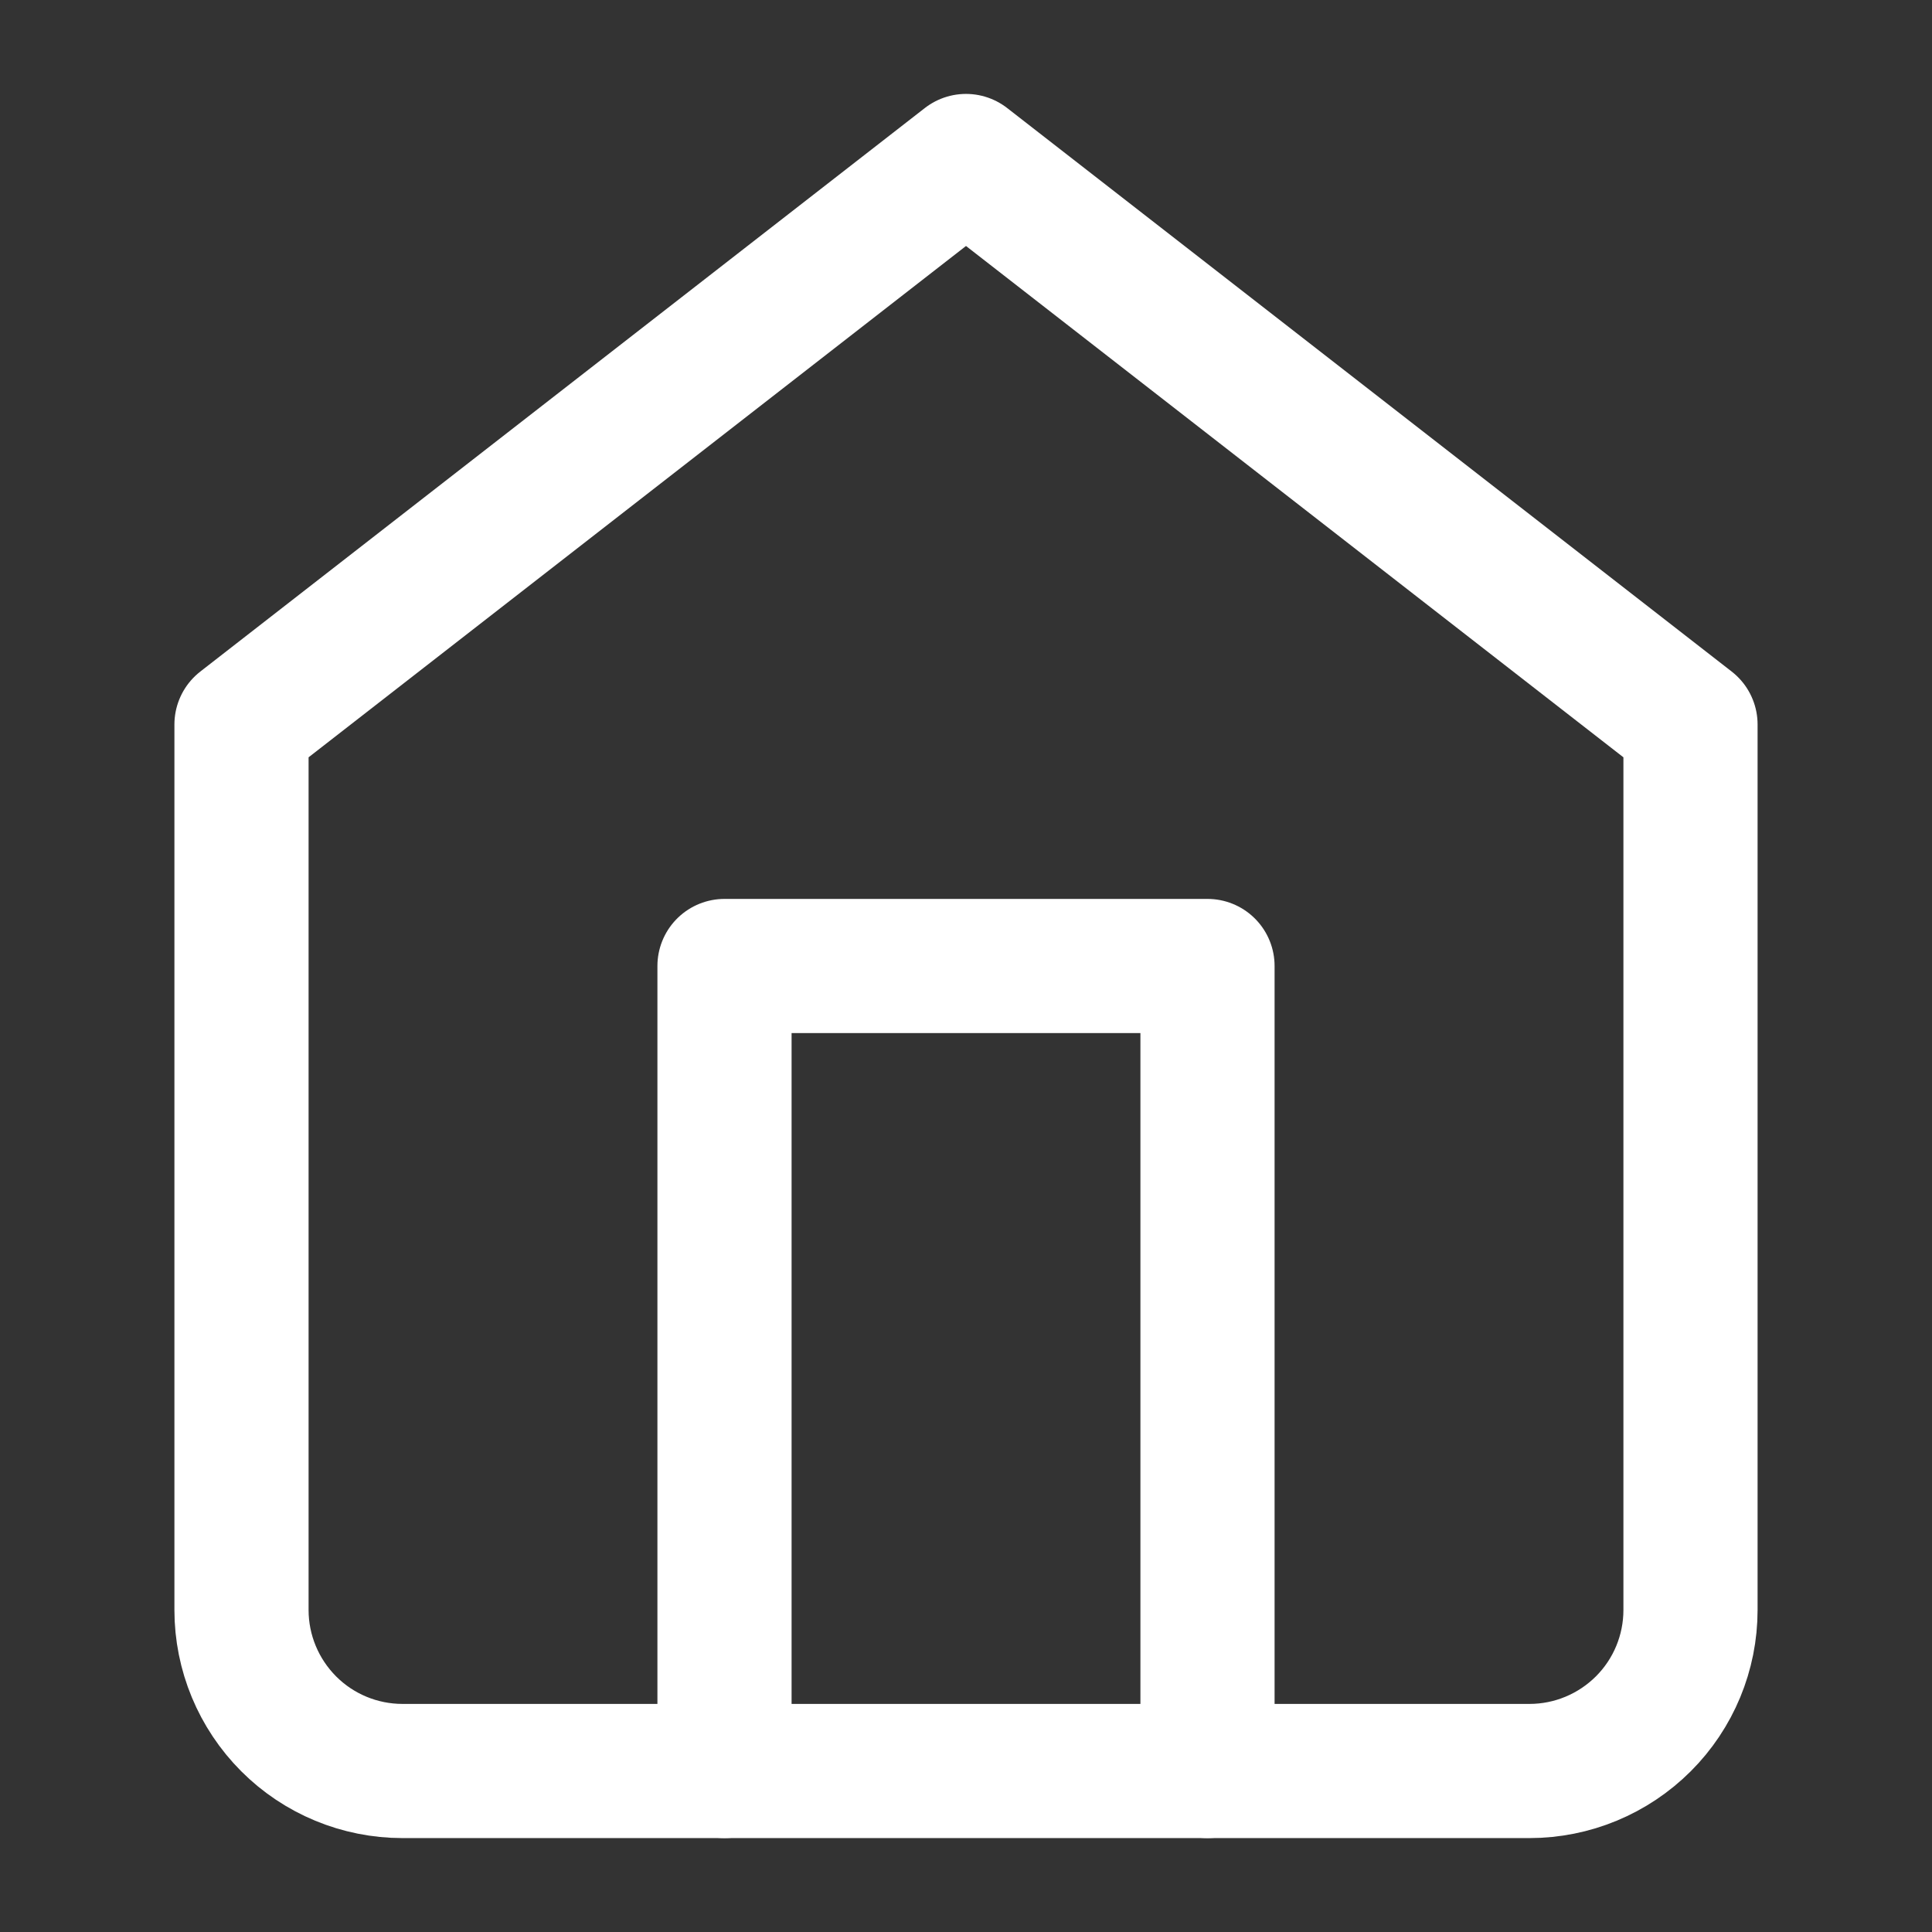 <svg fill="none" height="36" viewBox="0 0 36 36" width="36" xmlns="http://www.w3.org/2000/svg"><rect x="0" y="0" width="36" height="36" fill="#333333" stroke="none"/><g stroke="#fff" stroke-linecap="round" stroke-linejoin="round" stroke-width="2.5"><path d="m4.5 13.5 13.5-10.5 13.5 10.5v16.5c0 .796-.316 1.559-.879 2.121s-1.326.879-2.121.879h-21c-.796 0-1.559-.316-2.121-.879s-.879-1.326-.879-2.121z"/><path d="m13.5 33v-15h9v15"/></g></svg>